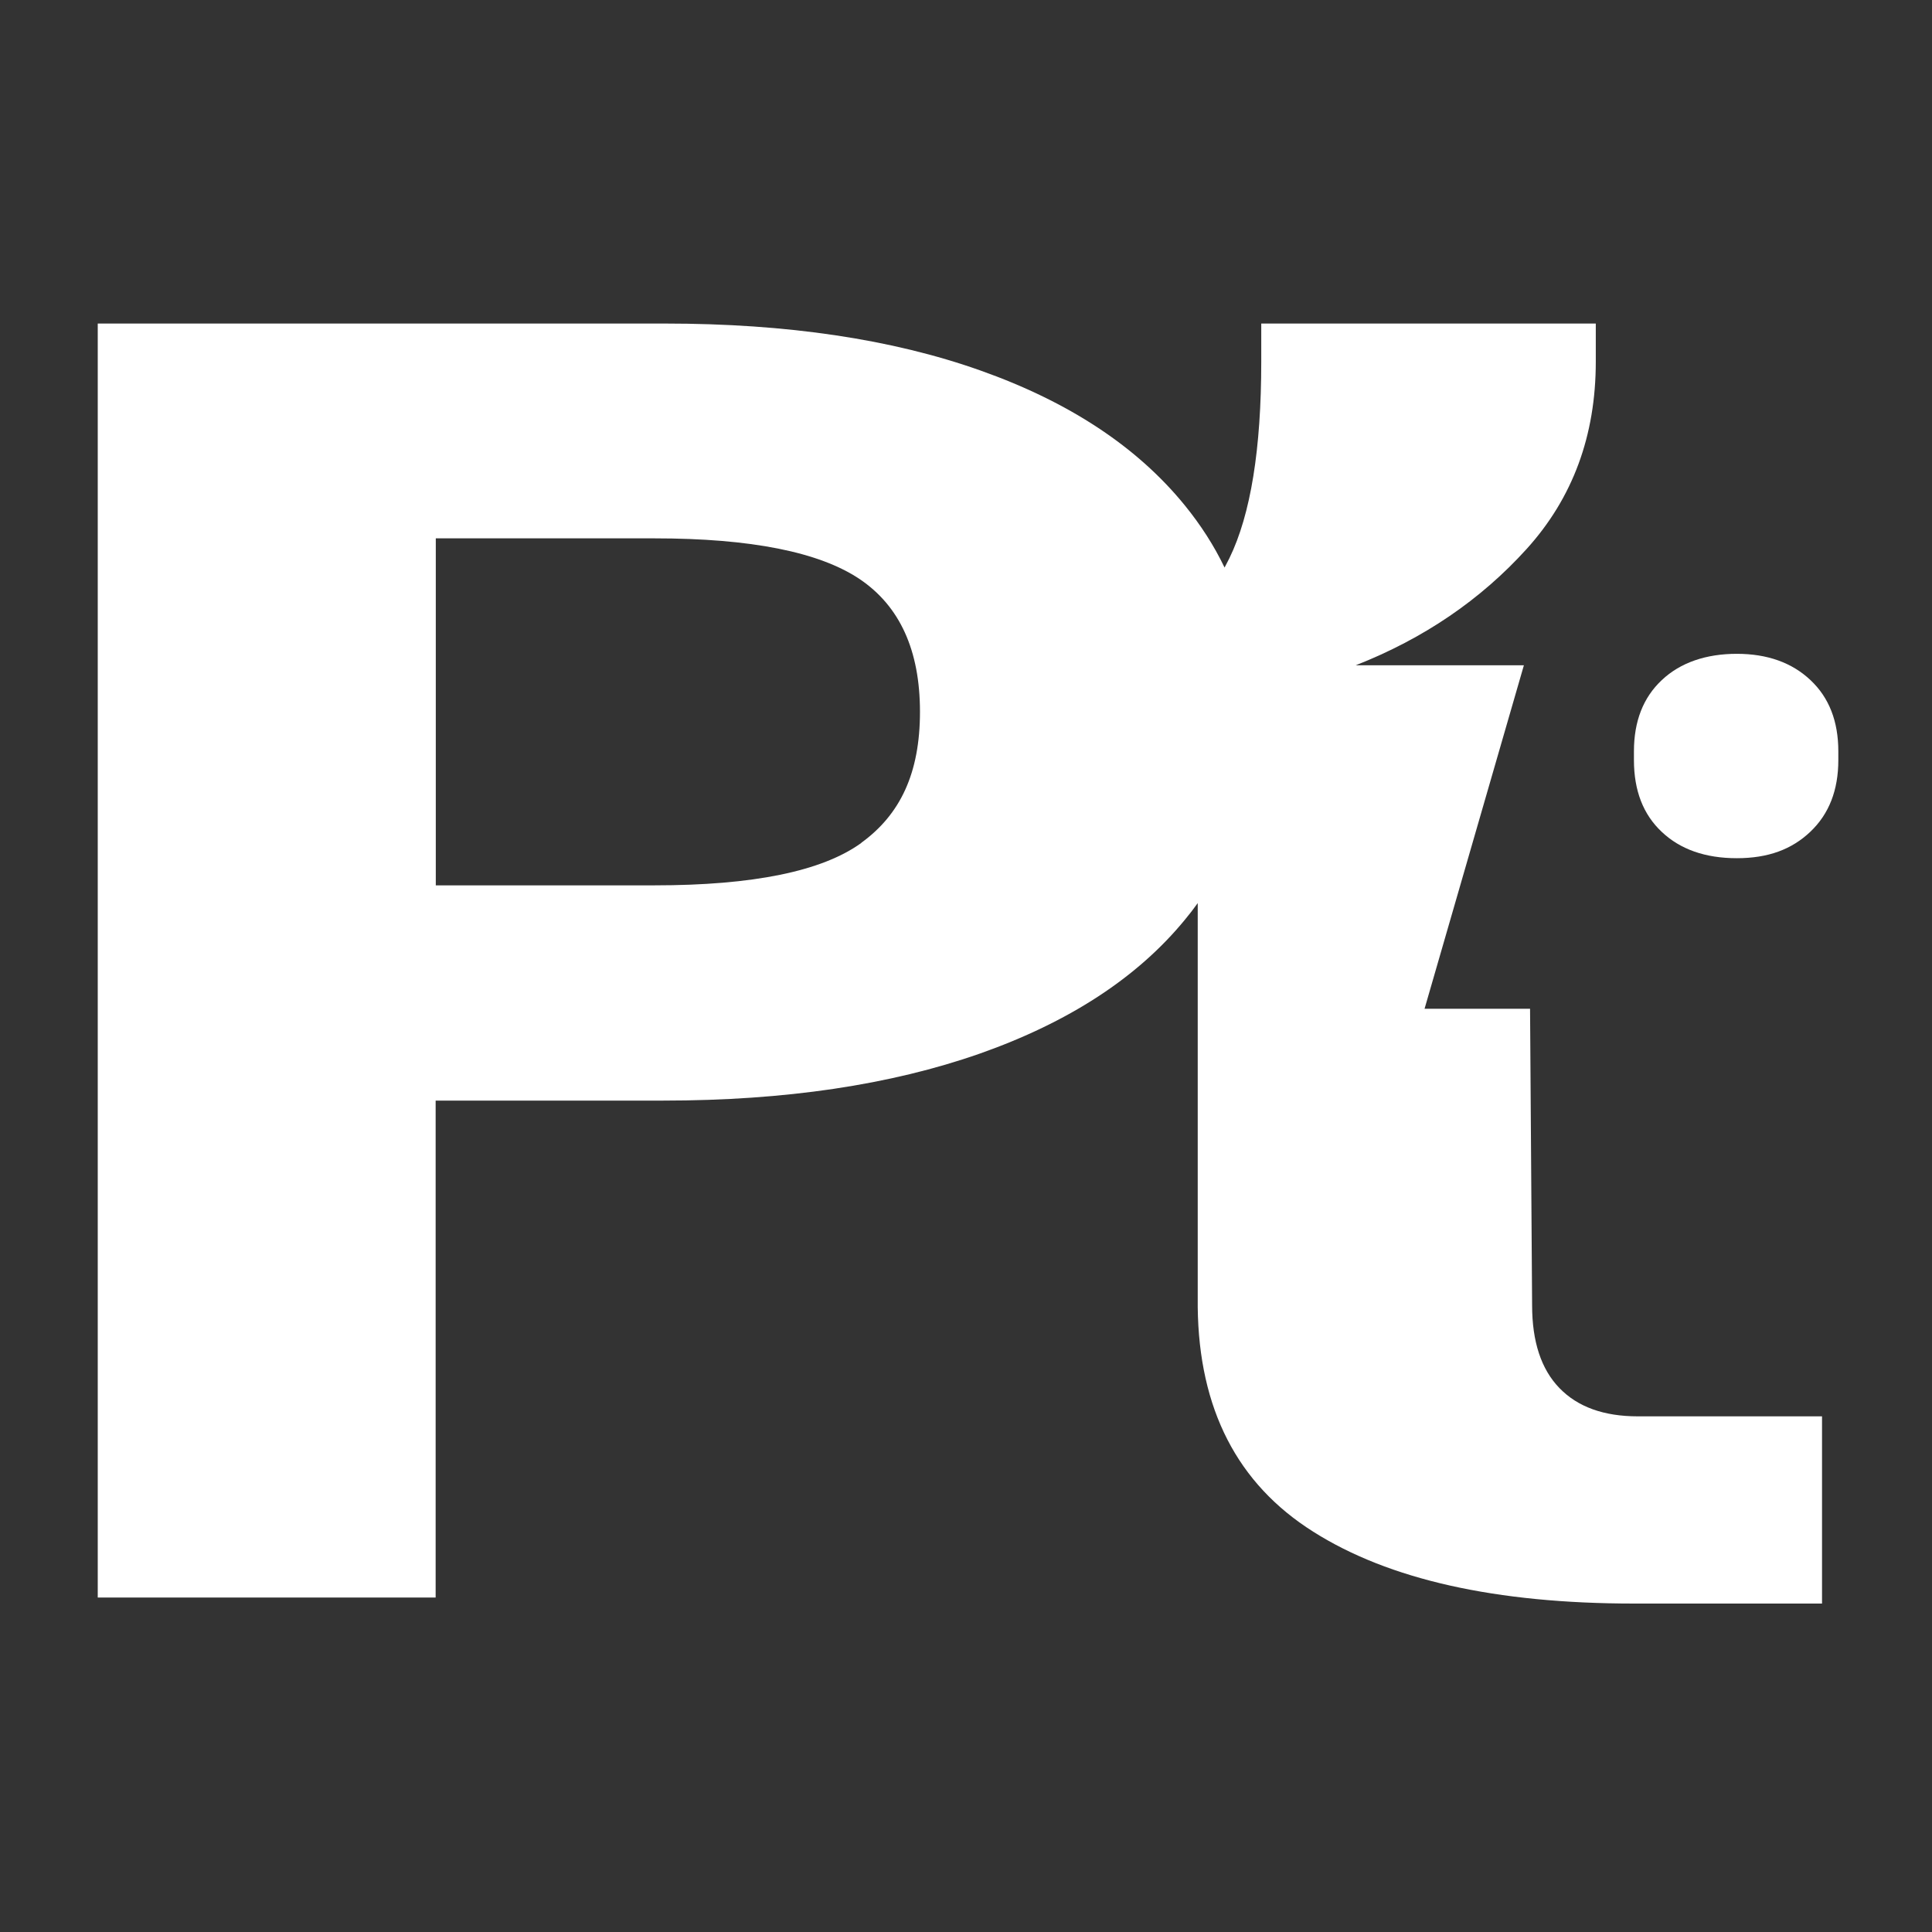 <svg height="100%" width="100%" viewBox="0 0 300 300" fill="none" xmlns="http://www.w3.org/2000/svg">
<rect x="0" y="0" width="300" height="300" fill="#333333" stroke="none"/>
<g clip-path="url(#clip0_169_2)">
<path d="M281.125 105.603C278.254 102.891 274.427 101.524 269.688 101.524C264.949 101.524 260.939 102.869 258.046 105.603C255.152 108.314 253.717 112.005 253.717 116.675V118.019C253.717 122.758 255.152 126.472 258.046 129.183C260.916 131.894 264.812 133.261 269.688 133.261C274.563 133.261 278.231 131.894 281.125 129.138C284.018 126.381 285.454 122.69 285.454 118.019V116.675C285.454 112.005 284.018 108.314 281.125 105.603Z" fill="white"/>
<path d="M242.142 215.532C239.317 212.616 237.905 208.332 237.905 202.682L237.586 156.637H221.205L236.629 103.302H210.519C221.068 99.156 229.908 93.141 237.062 85.235C244.216 77.329 247.793 67.647 247.793 56.164V50.24H195.847V56.164C195.847 69.72 194.207 79.881 190.903 86.671C190.652 87.172 190.402 87.65 190.151 88.129C188.511 84.711 186.438 81.499 183.954 78.446C176.572 69.378 166.001 62.406 152.24 57.531C138.502 52.655 122.166 50.24 103.279 50.24H15.177V248.066H67.646V170.9H103.006C121.916 170.9 138.274 168.462 152.126 163.609C165.955 158.734 176.595 151.83 183.977 142.831C184.683 141.988 185.344 141.122 185.982 140.234V202.978C186.164 218.79 192.133 230.409 203.912 237.837C215.668 245.287 232.277 249 253.739 249H282.924V219.929H254.308C249.046 219.929 244.99 218.471 242.165 215.555L242.142 215.532ZM133.74 130.893C127.657 135.29 116.949 137.477 101.616 137.477H67.669V83.595H101.616C116.584 83.595 127.201 85.714 133.467 89.906C139.732 94.121 142.853 101.001 142.853 110.524C142.853 120.048 139.8 126.473 133.74 130.87V130.893Z" fill="white"/>
</g>
<defs>
<clipPath id="clip0_169_2">
<rect width="300" height="300" fill="white"/>
</clipPath>
</defs>
</svg>
